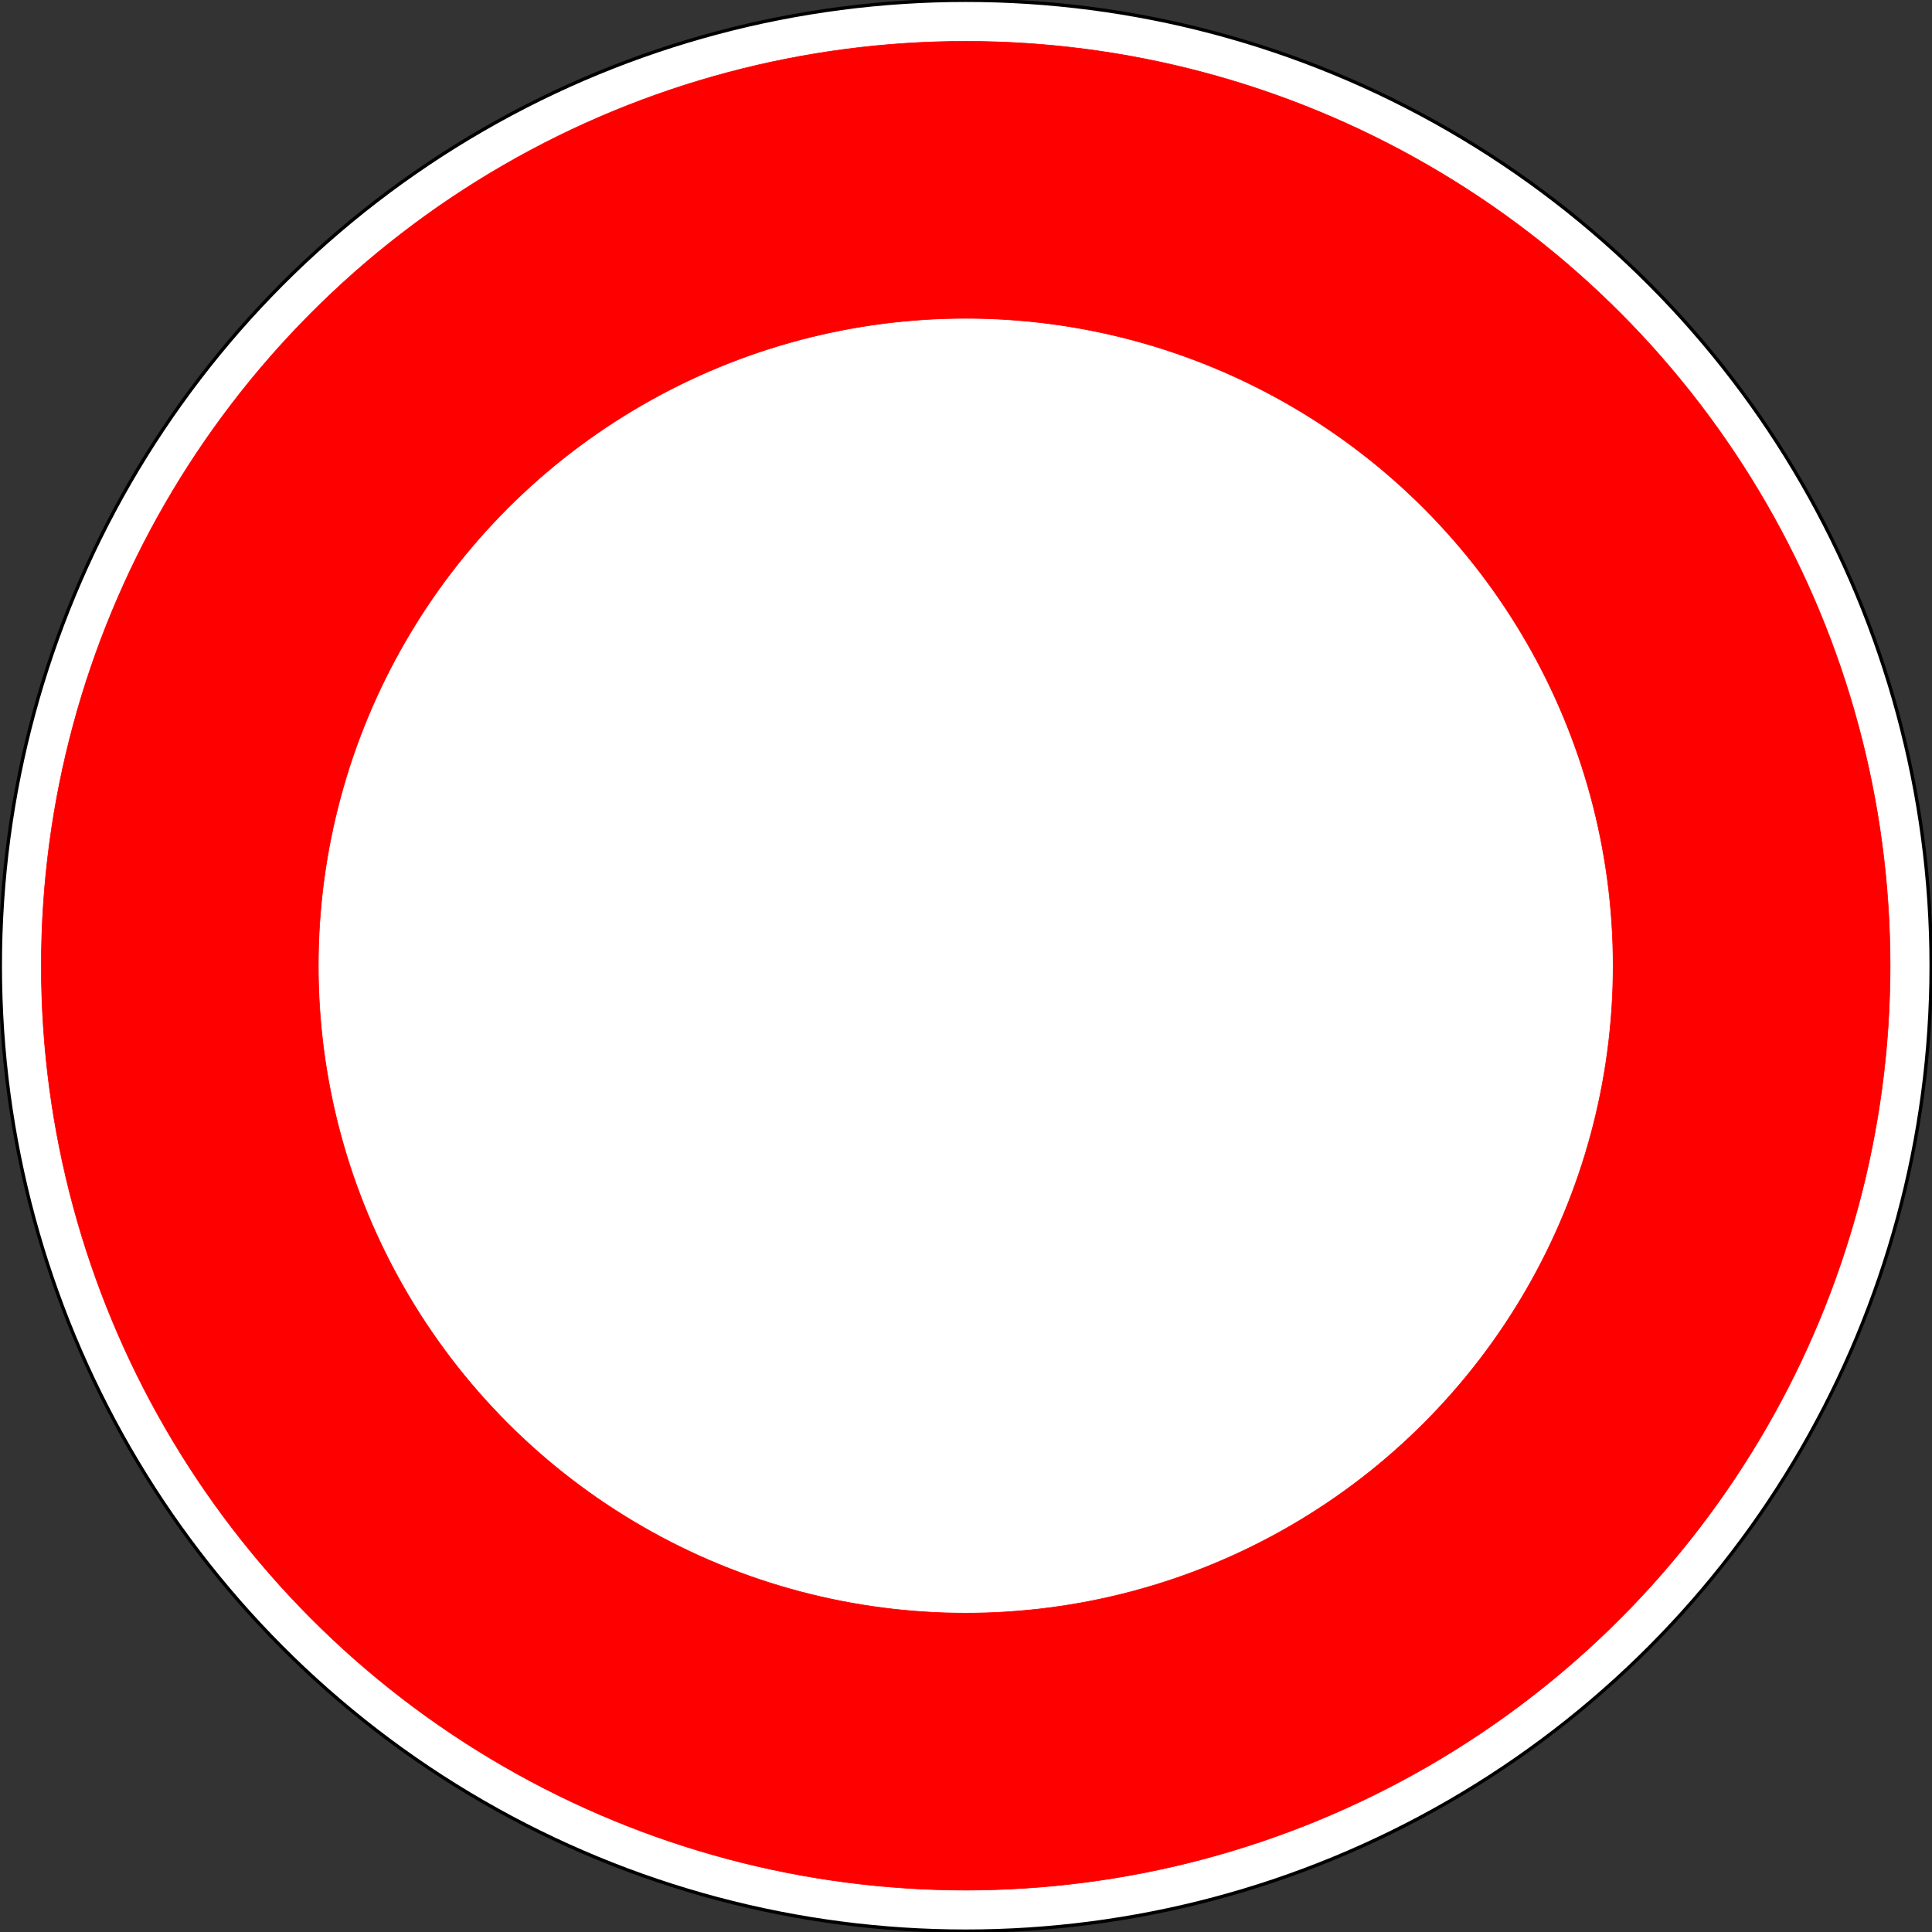 <svg xmlns:dc="http://purl.org/dc/elements/1.1/" xmlns:cc="http://creativecommons.org/ns#" xmlns:rdf="http://www.w3.org/1999/02/22-rdf-syntax-ns#" xmlns:svg="http://www.w3.org/2000/svg" xmlns="http://www.w3.org/2000/svg" xmlns:sodipodi="http://sodipodi.sourceforge.net/DTD/sodipodi-0.dtd" xmlns:inkscape="http://www.inkscape.org/namespaces/inkscape" x="0px" y="0px" width="576px" height="576px" viewBox="-0.031 -0.031 576 576" xml:space="preserve" id="svg2" inkscape:version="0.48.1 " sodipodi:docname="B0.svg" inkscape:export-filename="C:\Documents and Settings\bertrand.bouteilles\Bureau\Panneaux\A - Route\3_interdiction\B0.png" inkscape:export-xdpi="150" inkscape:export-ydpi="150"><rect x="-0.031" y="-0.031" width="576" height="576" fill="#333333" stroke="none"/><defs id="defs4"></defs><circle cx="287.057" cy="287.057" r="286.969" id="circle6-1" sodipodi:cx="287.05701" sodipodi:cy="287.05701" sodipodi:rx="286.96899" sodipodi:ry="286.96899" transform="matrix(1.003,0,0,1.003,-0.031,-0.031)" style="fill:#ffffff;stroke:#000000;stroke-width:0.997;stroke-linecap:round;stroke-linejoin:round;stroke-miterlimit:4;stroke-dasharray:none"></circle><circle cx="287.057" cy="287.057" r="274.775" id="circle8-7" style="fill:#ff0000;stroke:#ff0000;stroke-width:0.176;stroke-linecap:round;stroke-linejoin:round" sodipodi:cx="287.05701" sodipodi:cy="287.05701" sodipodi:rx="274.77499" sodipodi:ry="274.77499" transform="matrix(1.003,0,0,1.003,-0.031,-0.031)"></circle><circle cx="287.057" cy="287.057" r="192.438" id="circle10-4" sodipodi:cx="287.05701" sodipodi:cy="287.05701" sodipodi:rx="192.438" sodipodi:ry="192.438" transform="matrix(1.003,0,0,1.003,-0.031,-0.031)" style="fill:#ffffff;stroke:#ff0000;stroke-width:0.176;stroke-linecap:round;stroke-linejoin:round"></circle></svg>